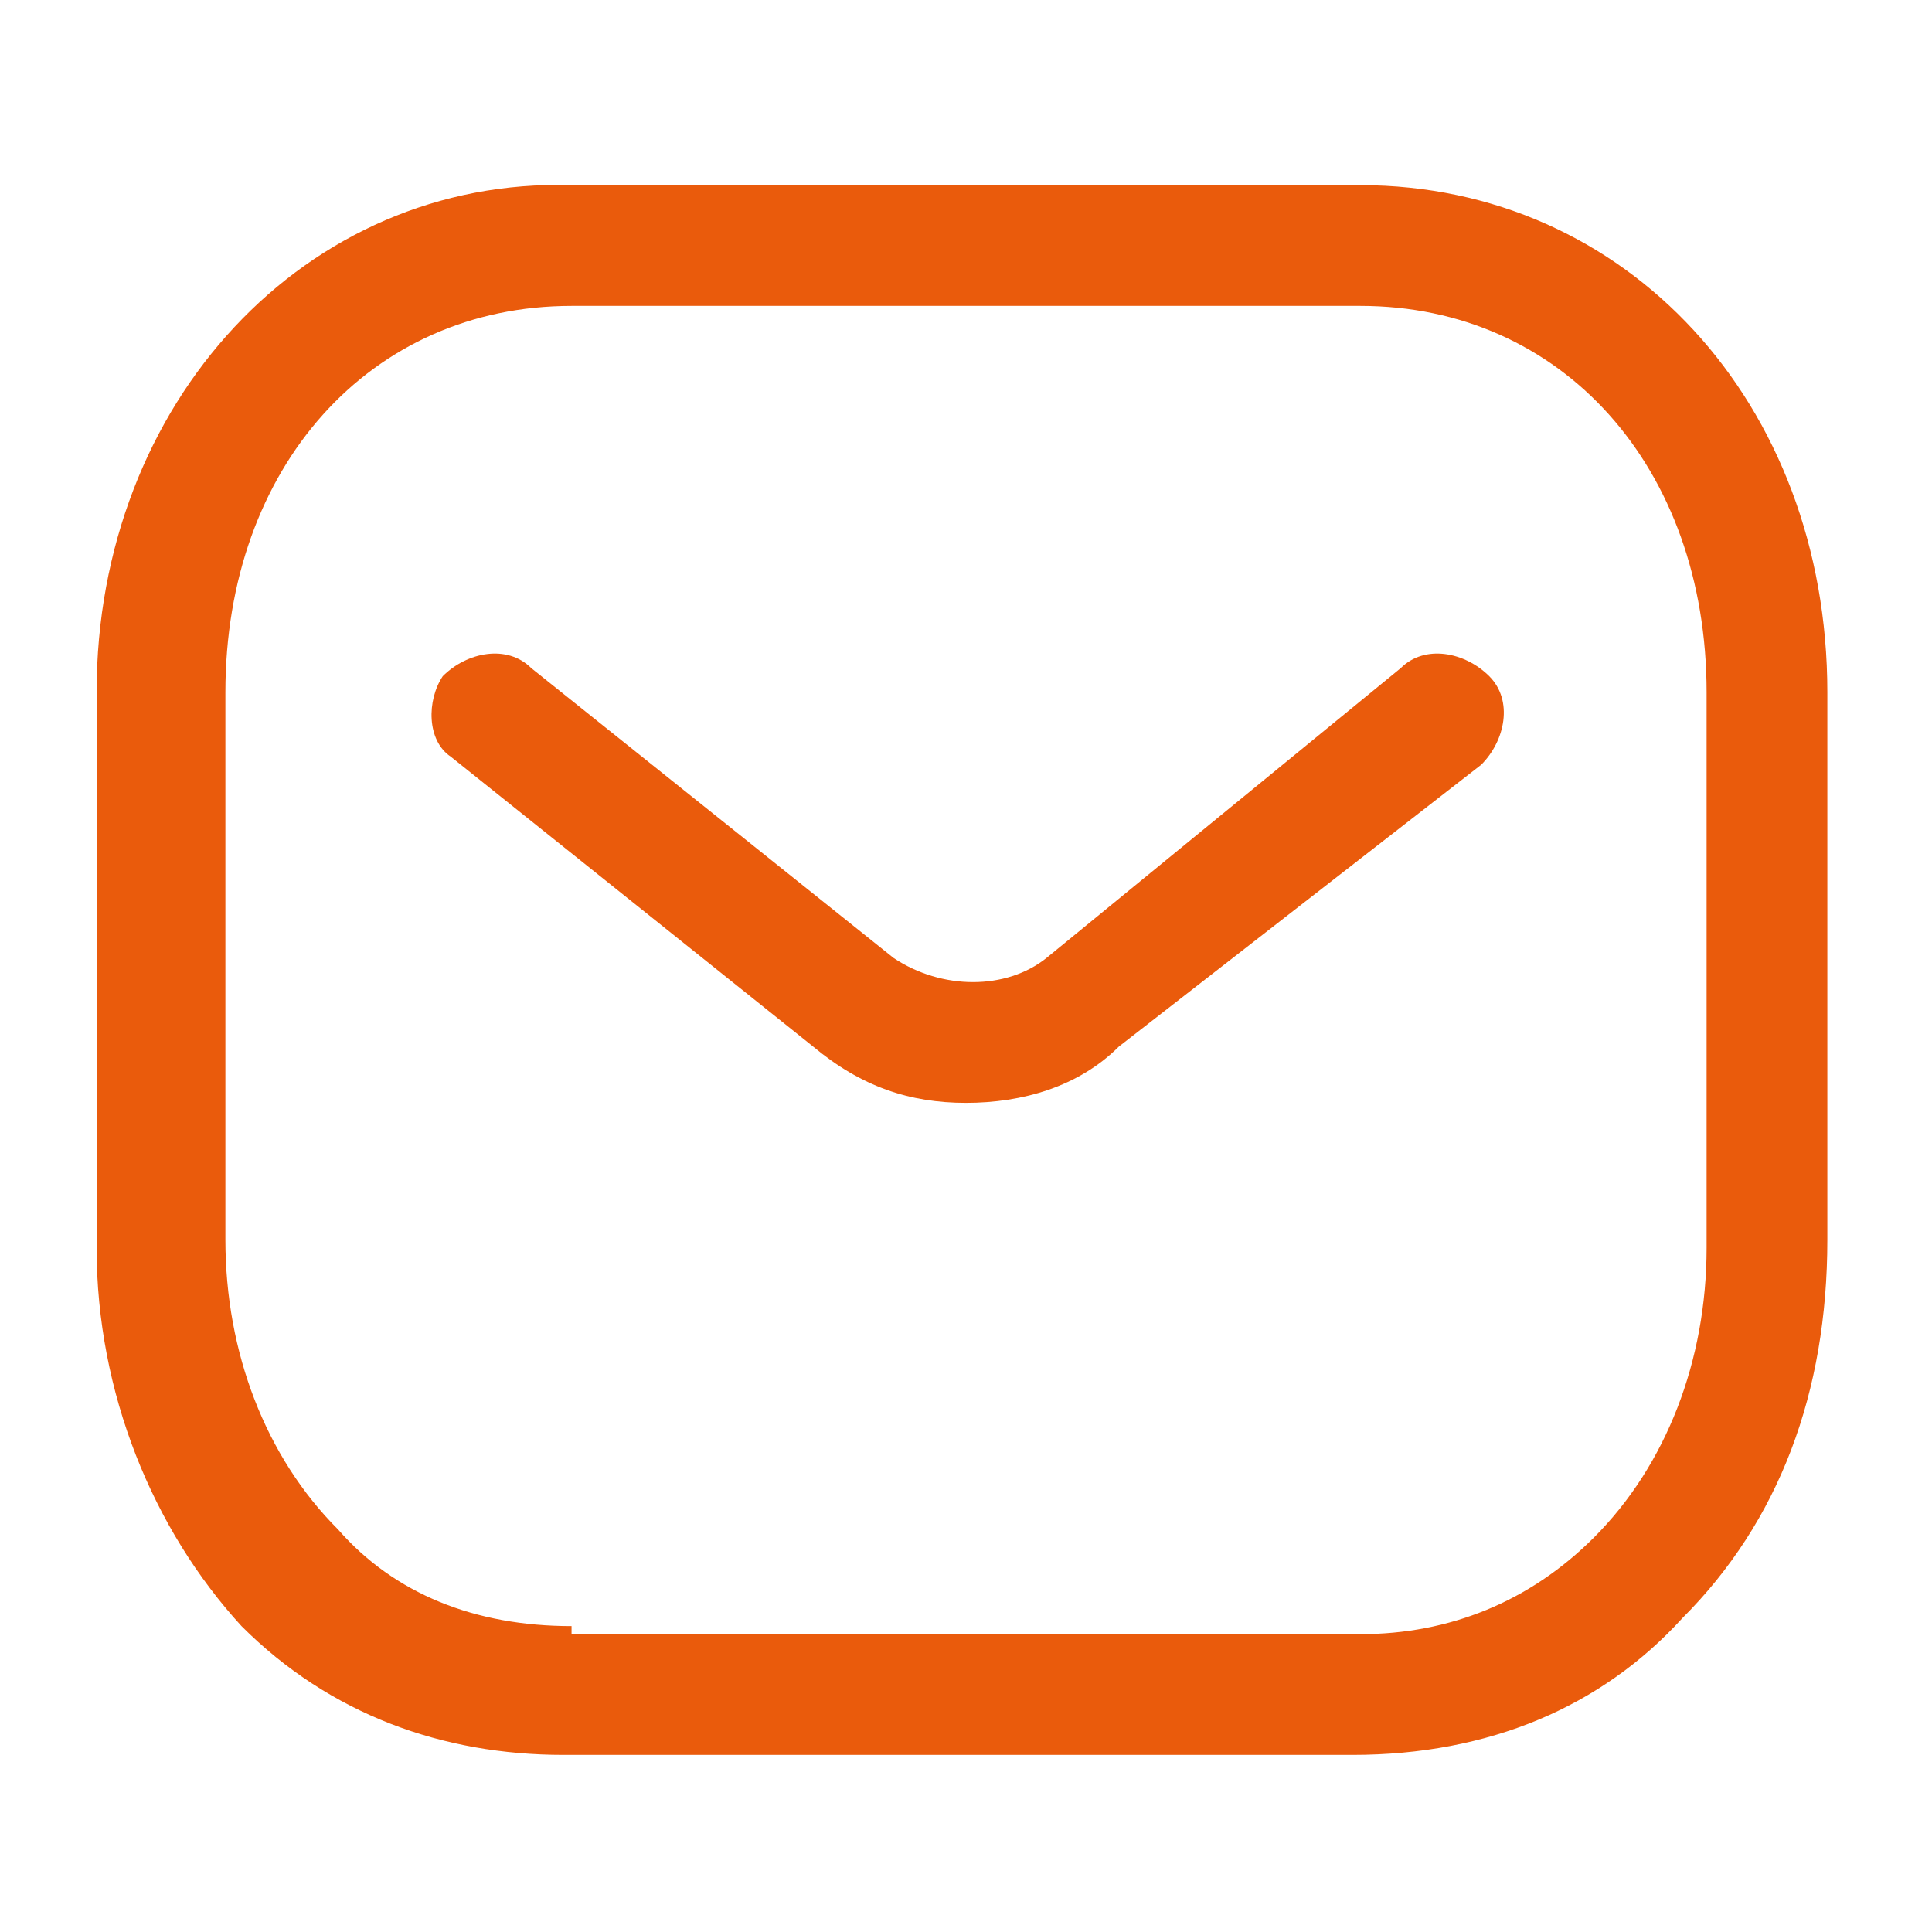 <?xml version="1.0" encoding="utf-8"?>
<!-- Generator: Adobe Illustrator 26.5.0, SVG Export Plug-In . SVG Version: 6.00 Build 0)  -->
<svg version="1.1" id="Layer_1" xmlns="http://www.w3.org/2000/svg" xmlns:xlink="http://www.w3.org/1999/xlink" x="0px" y="0px"
	 viewBox="0 0 24 24" style="enable-background:new 0 0 24 24;" xml:space="preserve">
<style type="text/css">
	.st0{fill:#EA5B0C;}
</style>
<path class="st0" d="M12,13.7c-0.7,0-1.3-0.2-1.9-0.7L5.6,9.4C5.3,9.2,5.3,8.7,5.5,8.4C5.8,8.1,6.3,8,6.6,8.3l4.5,3.6
	c0.6,0.4,1.4,0.4,1.9,0l4.4-3.6c0.3-0.3,0.8-0.2,1.1,0.1c0.3,0.3,0.2,0.8-0.1,1.1L13.9,13C13.4,13.5,12.7,13.7,12,13.7z M20.9,20.1
	c1.2-1.2,1.8-2.8,1.8-4.7V8.6c0-3.6-2.5-6.3-5.8-6.3H7.1C3.8,2.2,1.2,5,1.2,8.6v6.9c0,1.8,0.7,3.5,1.8,4.7c1.1,1.1,2.5,1.6,4,1.6
	h9.8c0,0,0,0,0,0C18.5,21.8,19.9,21.2,20.9,20.1z M7.1,20.2C7.1,20.2,7.1,20.2,7.1,20.2c-1.2,0-2.2-0.4-2.9-1.2
	c-0.9-0.9-1.4-2.2-1.4-3.6V8.6c0-2.8,1.8-4.8,4.3-4.8h9.8c2.5,0,4.3,2,4.3,4.8v6.9c0,1.4-0.5,2.7-1.4,3.6c-0.8,0.8-1.8,1.2-2.9,1.2
	c0,0,0,0,0,0H7.1z"/>
</svg>
